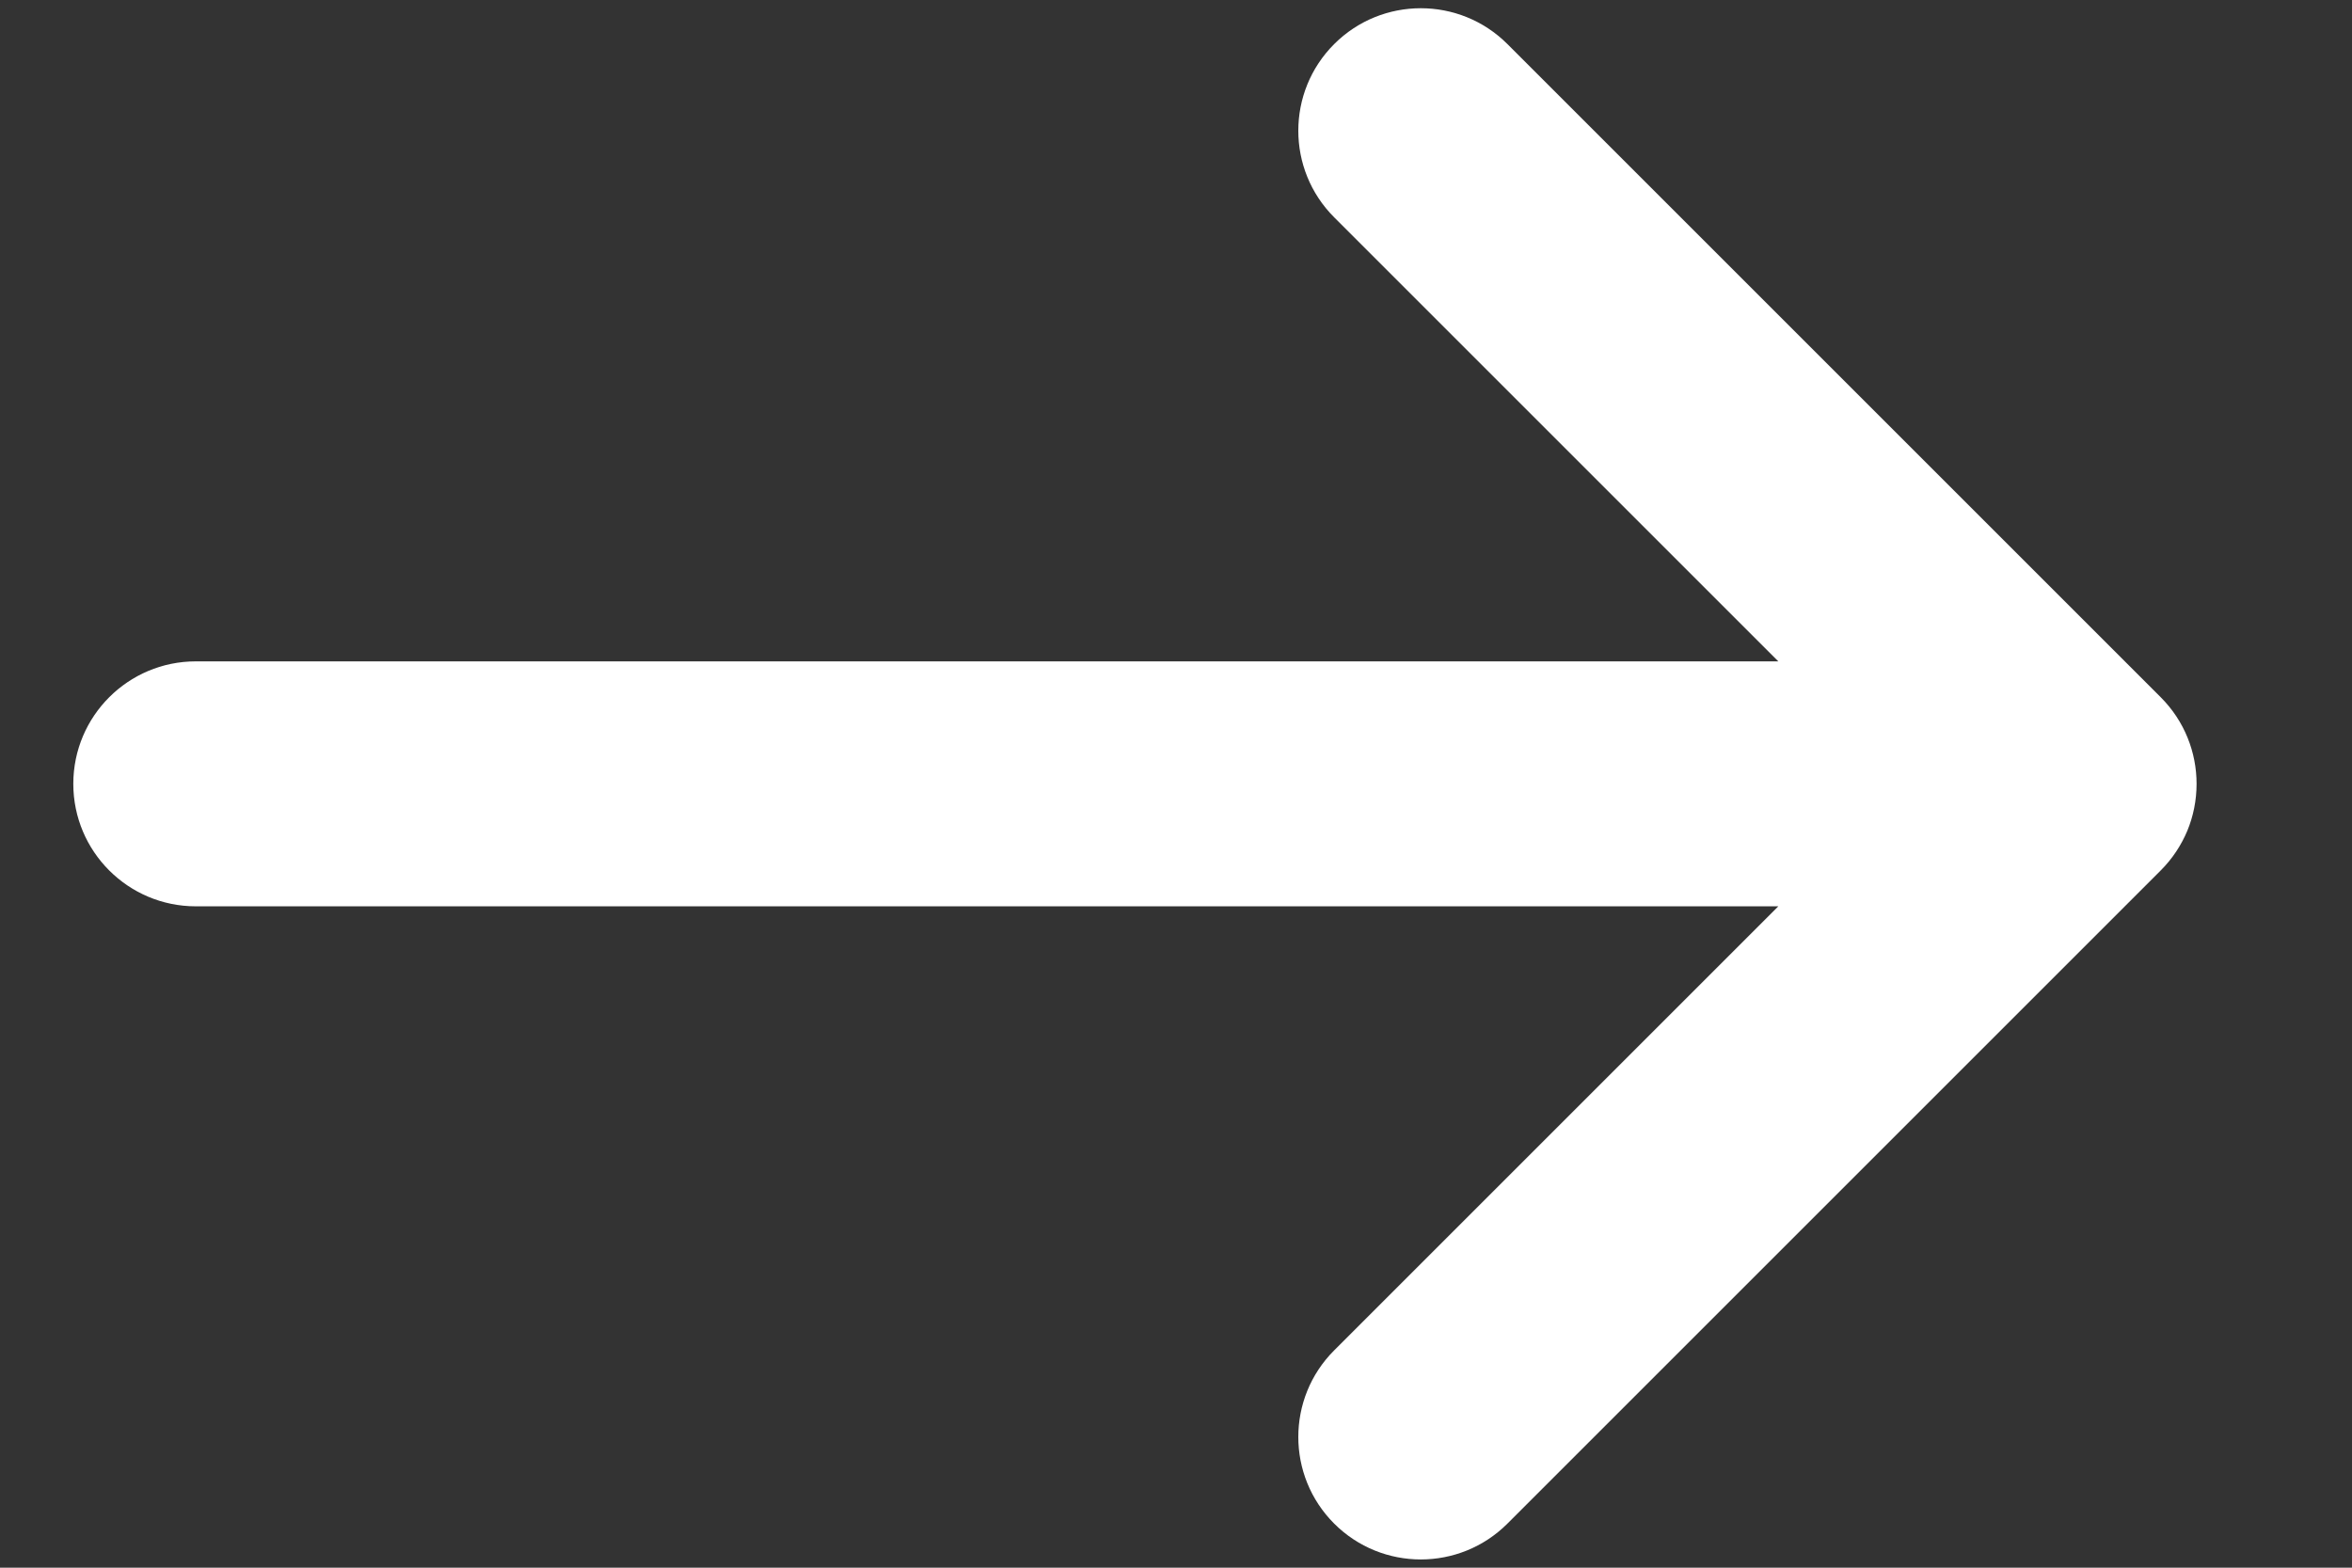 <svg width="12" height="8" viewBox="0 0 12 8" fill="none" xmlns="http://www.w3.org/2000/svg">
<rect x="0" y="0" width="12" height="8" fill="#333333" stroke="none"/>
<path d="M6.807 1.109C6.563 0.865 6.563 0.469 6.807 0.225C7.051 -0.019 7.447 -0.019 7.691 0.225L11.024 3.558C11.146 3.68 11.207 3.84 11.207 4C11.207 4.085 11.19 4.166 11.16 4.239C11.129 4.313 11.084 4.382 11.024 4.442L7.691 7.775C7.447 8.019 7.051 8.019 6.807 7.775C6.563 7.531 6.563 7.135 6.807 6.891L9.073 4.625H0.999C0.654 4.625 0.374 4.345 0.374 4C0.374 3.655 0.654 3.375 0.999 3.375H9.073L6.807 1.109Z" fill="white"/>
</svg>
